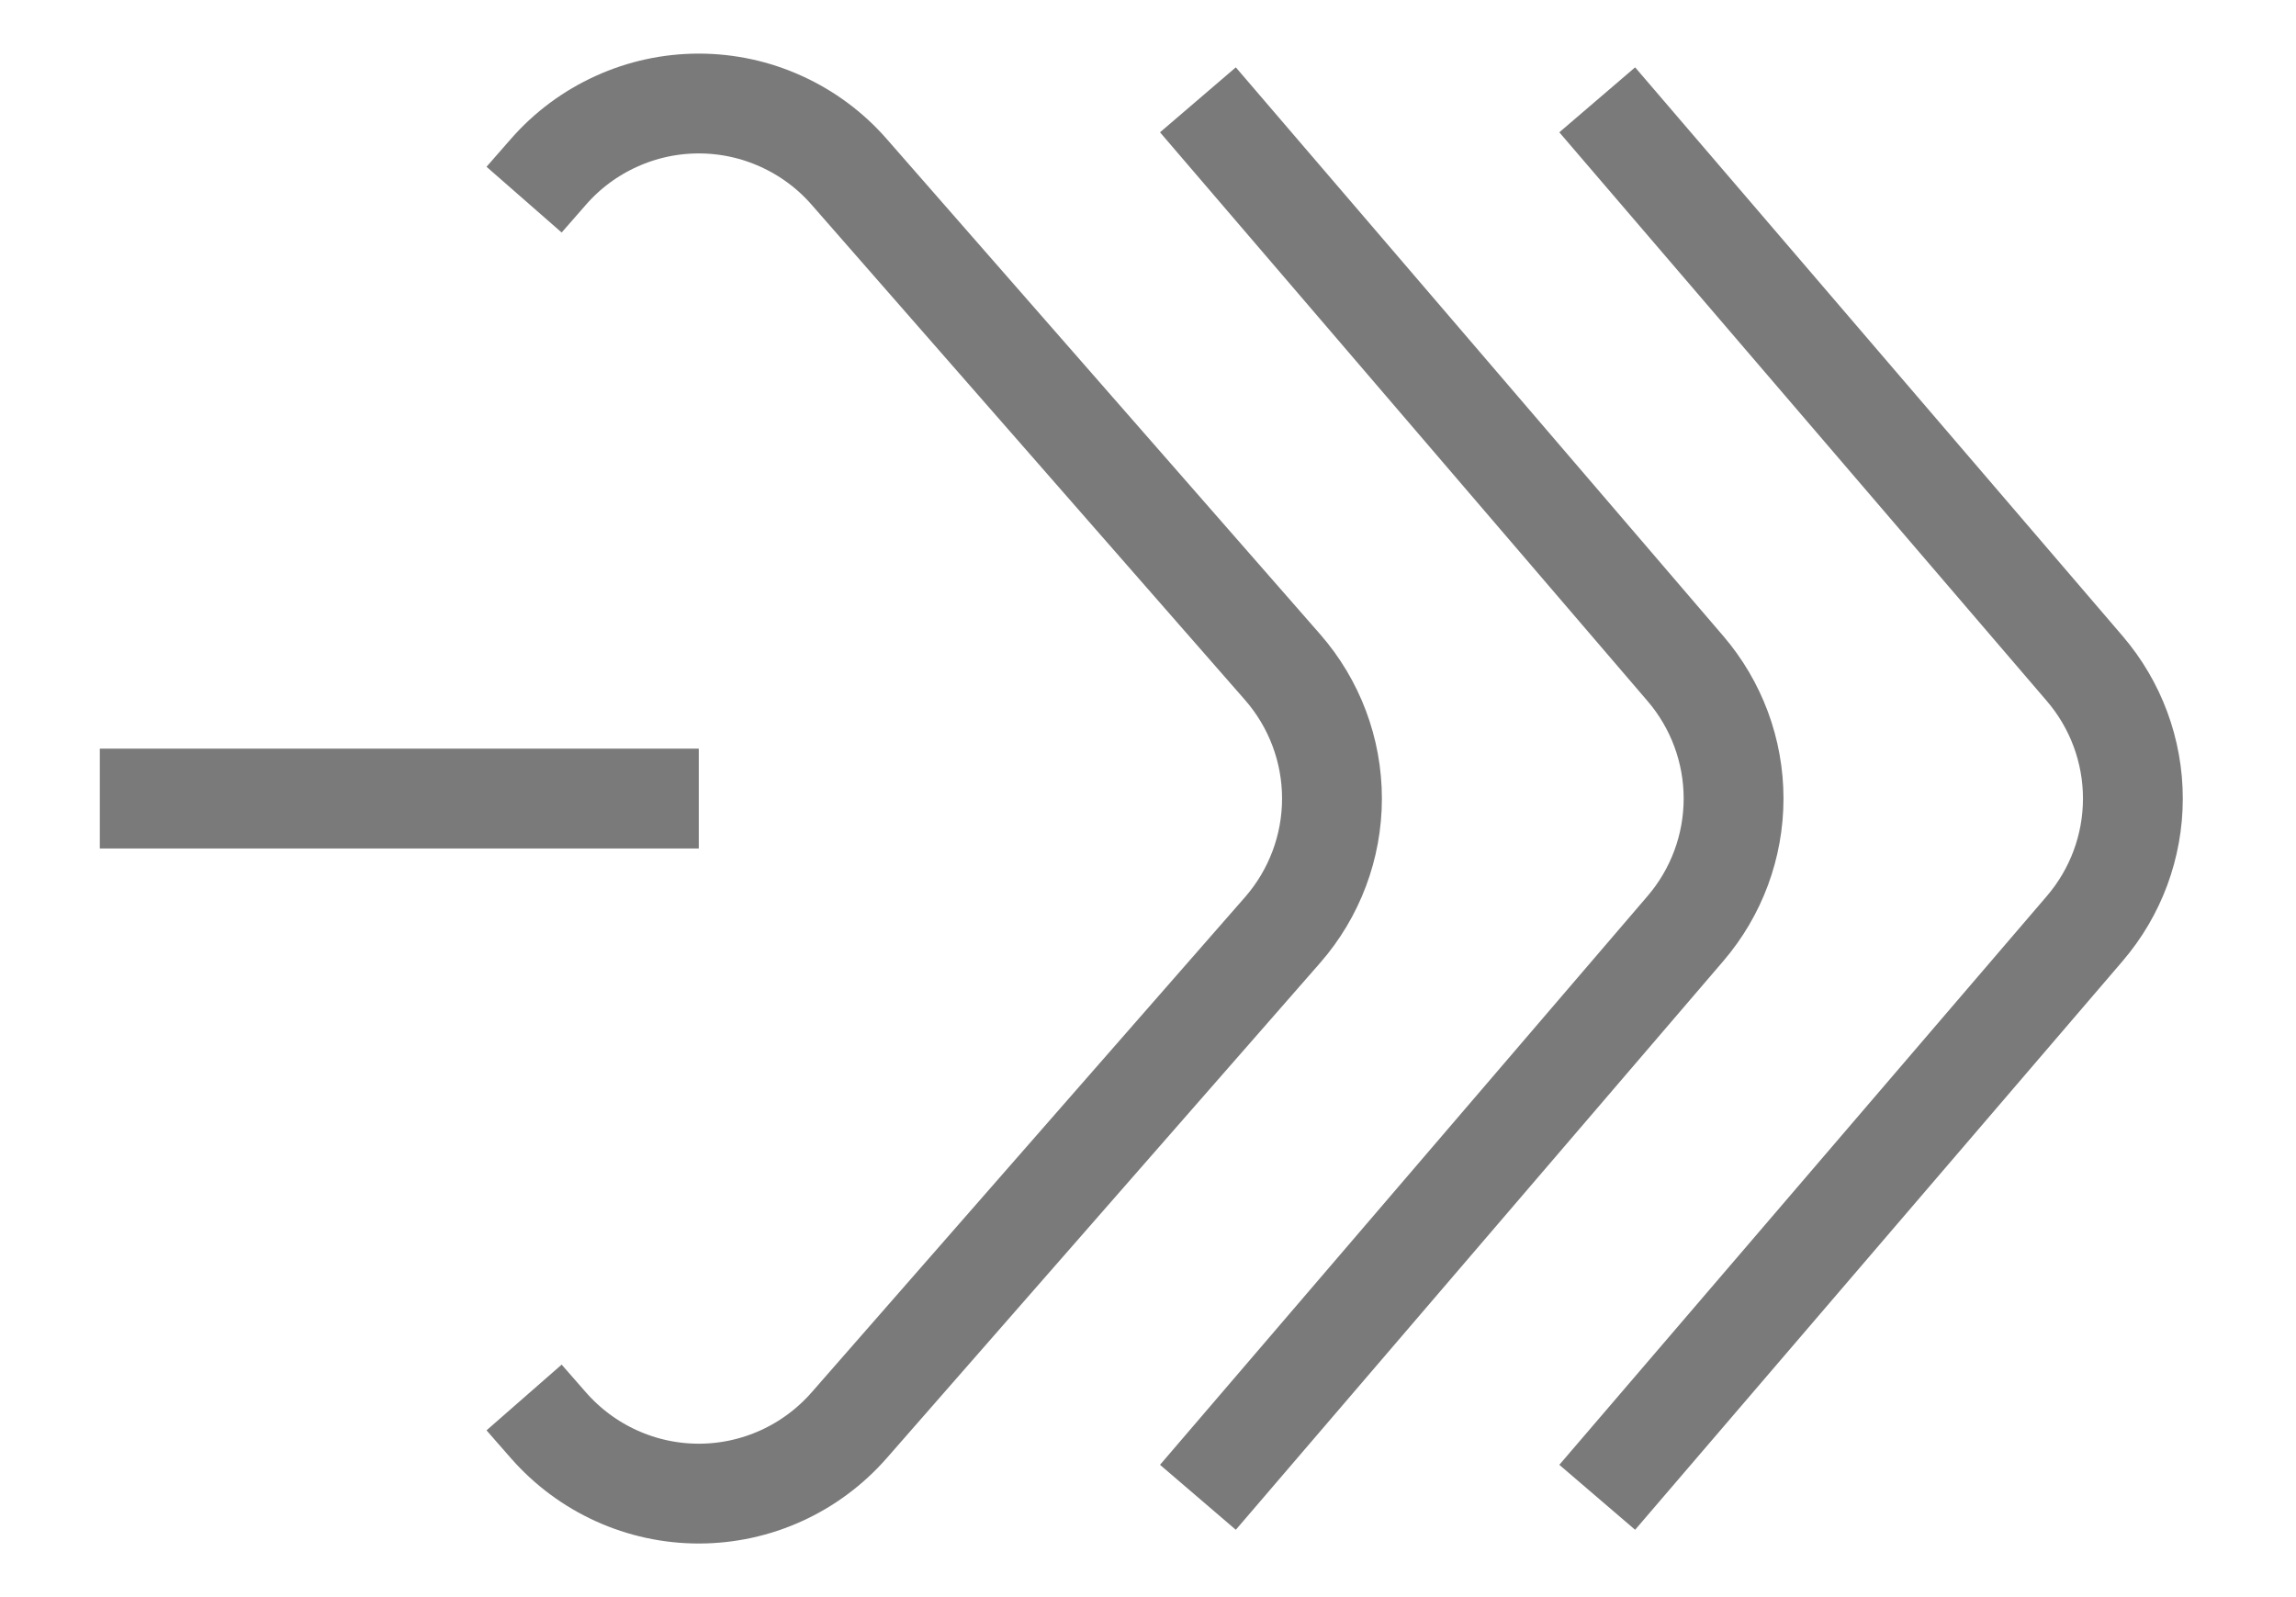 <svg width="23" height="16" viewBox="0 0 23 16" fill="none" xmlns="http://www.w3.org/2000/svg">
<g id="Group">
<path id="Vector" d="M1 8H7M5.25 2L5.495 1.72C5.683 1.505 5.914 1.334 6.174 1.216C6.433 1.098 6.715 1.037 7 1.037C7.285 1.037 7.567 1.098 7.826 1.216C8.086 1.334 8.317 1.505 8.505 1.72L12.848 6.683C13.167 7.048 13.343 7.515 13.343 8C13.343 8.484 13.167 8.952 12.848 9.317L8.505 14.28C8.317 14.494 8.086 14.666 7.826 14.784C7.567 14.902 7.285 14.963 7 14.963C6.715 14.963 6.433 14.902 6.174 14.784C5.914 14.666 5.683 14.494 5.495 14.28L5.25 14" stroke="#7A7A7A" strokeWidth="1.5" strokeLinecap="round" strokeLinejoin="round"/>
<path id="Vector_2" d="M12 15L16.884 9.302C17.195 8.939 17.366 8.478 17.366 8C17.366 7.522 17.195 7.061 16.884 6.698L12 1" stroke="#7A7A7A" strokeWidth="1.5" strokeLinecap="round" strokeLinejoin="round"/>
<path id="Vector_3" d="M16 15L20.884 9.302C21.195 8.939 21.366 8.478 21.366 8C21.366 7.522 21.195 7.061 20.884 6.698L16 1" stroke="#7A7A7A" strokeWidth="1.5" strokeLinecap="round" strokeLinejoin="round"/>
</g>
</svg>
